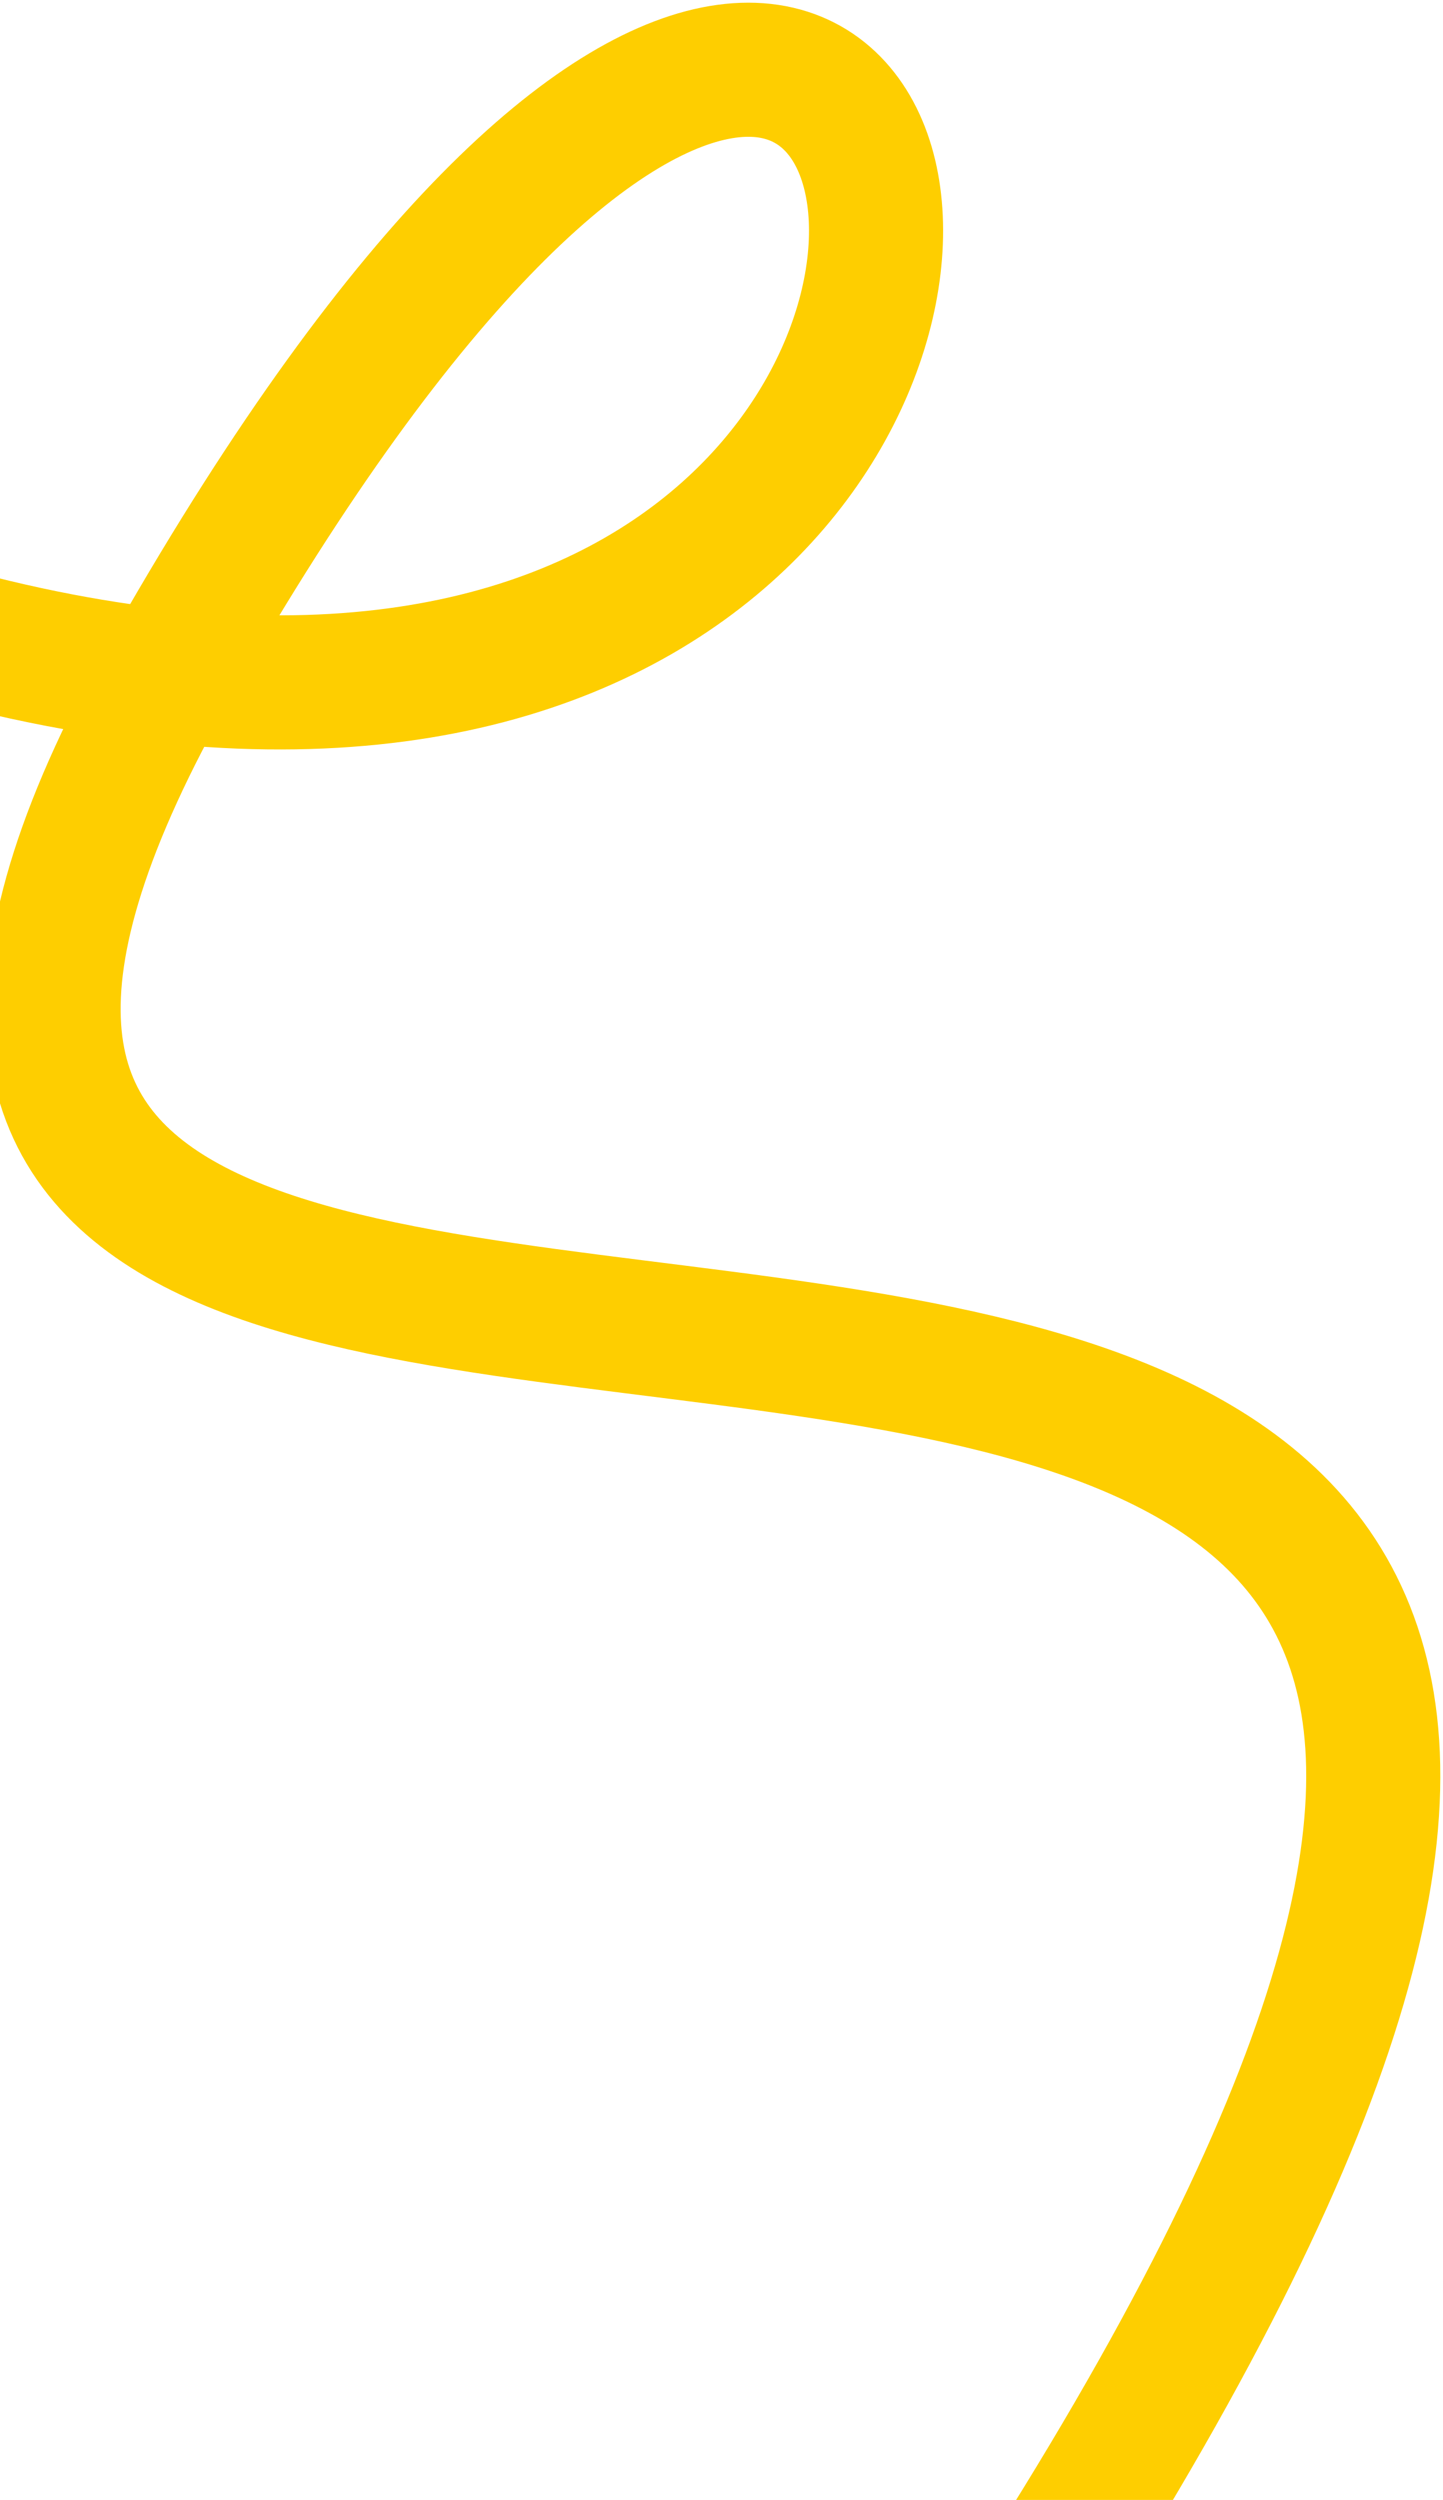 <?xml version="1.0" encoding="UTF-8"?> <svg xmlns="http://www.w3.org/2000/svg" width="269" height="466" viewBox="0 0 269 466" fill="none"><path d="M196.039 479C429.42 109.13 -103.19 361.128 32.455 123.436C207.575 -183.429 246.704 266.698 -102 80.268" stroke="#FECE00" stroke-width="25" stroke-linecap="round" stroke-linejoin="round"></path></svg> 